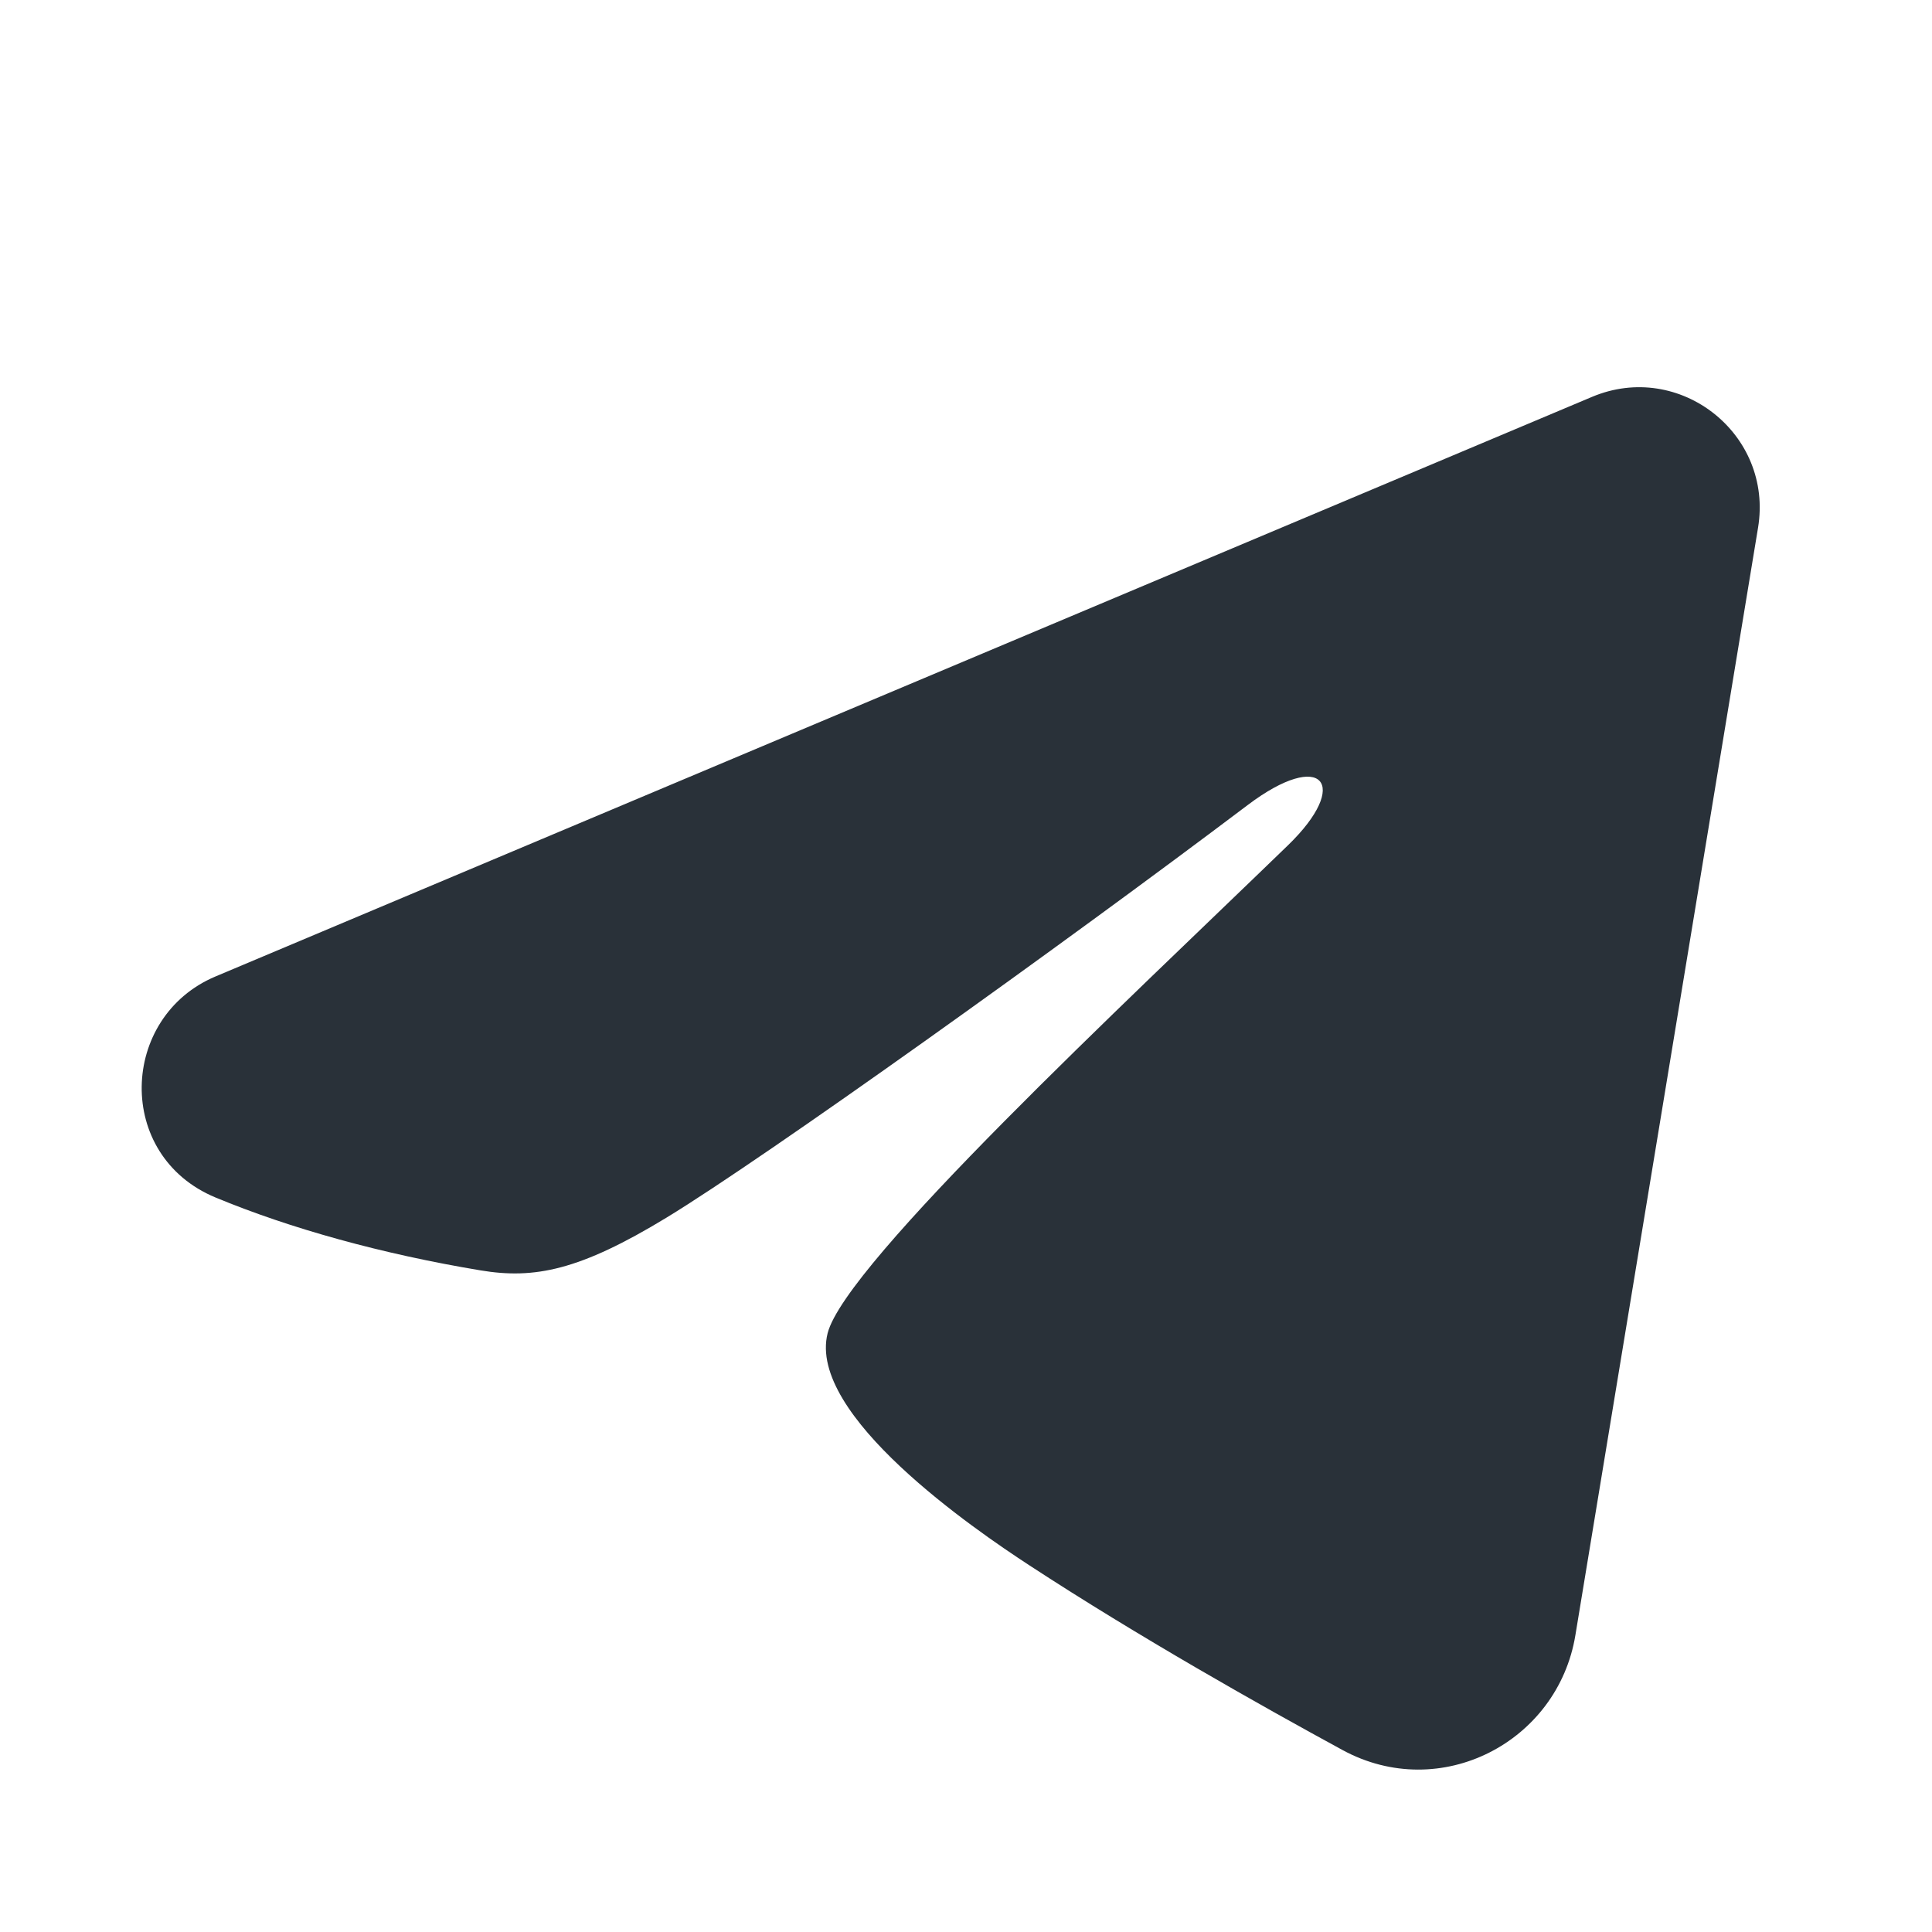 <svg width="24" height="24" viewBox="0 0 24 24" fill="none" xmlns="http://www.w3.org/2000/svg">
<path fill-rule="evenodd" clip-rule="evenodd" d="M19.777 4.93C20.865 4.472 22.032 5.392 21.839 6.556L19.57 20.313C19.352 21.64 17.895 22.401 16.678 21.74C15.66 21.186 14.149 20.335 12.787 19.445C12.107 19.001 10.025 17.577 10.281 16.562C10.5 15.695 14 12.438 16 10.5C16.786 9.739 16.428 9.299 15.5 10C13.198 11.738 9.503 14.381 8.281 15.125C7.203 15.781 6.64 15.893 5.969 15.781C4.743 15.577 3.606 15.261 2.678 14.876C1.424 14.356 1.485 12.632 2.677 12.13L19.777 4.93Z" fill="#293139"/>
</svg>
